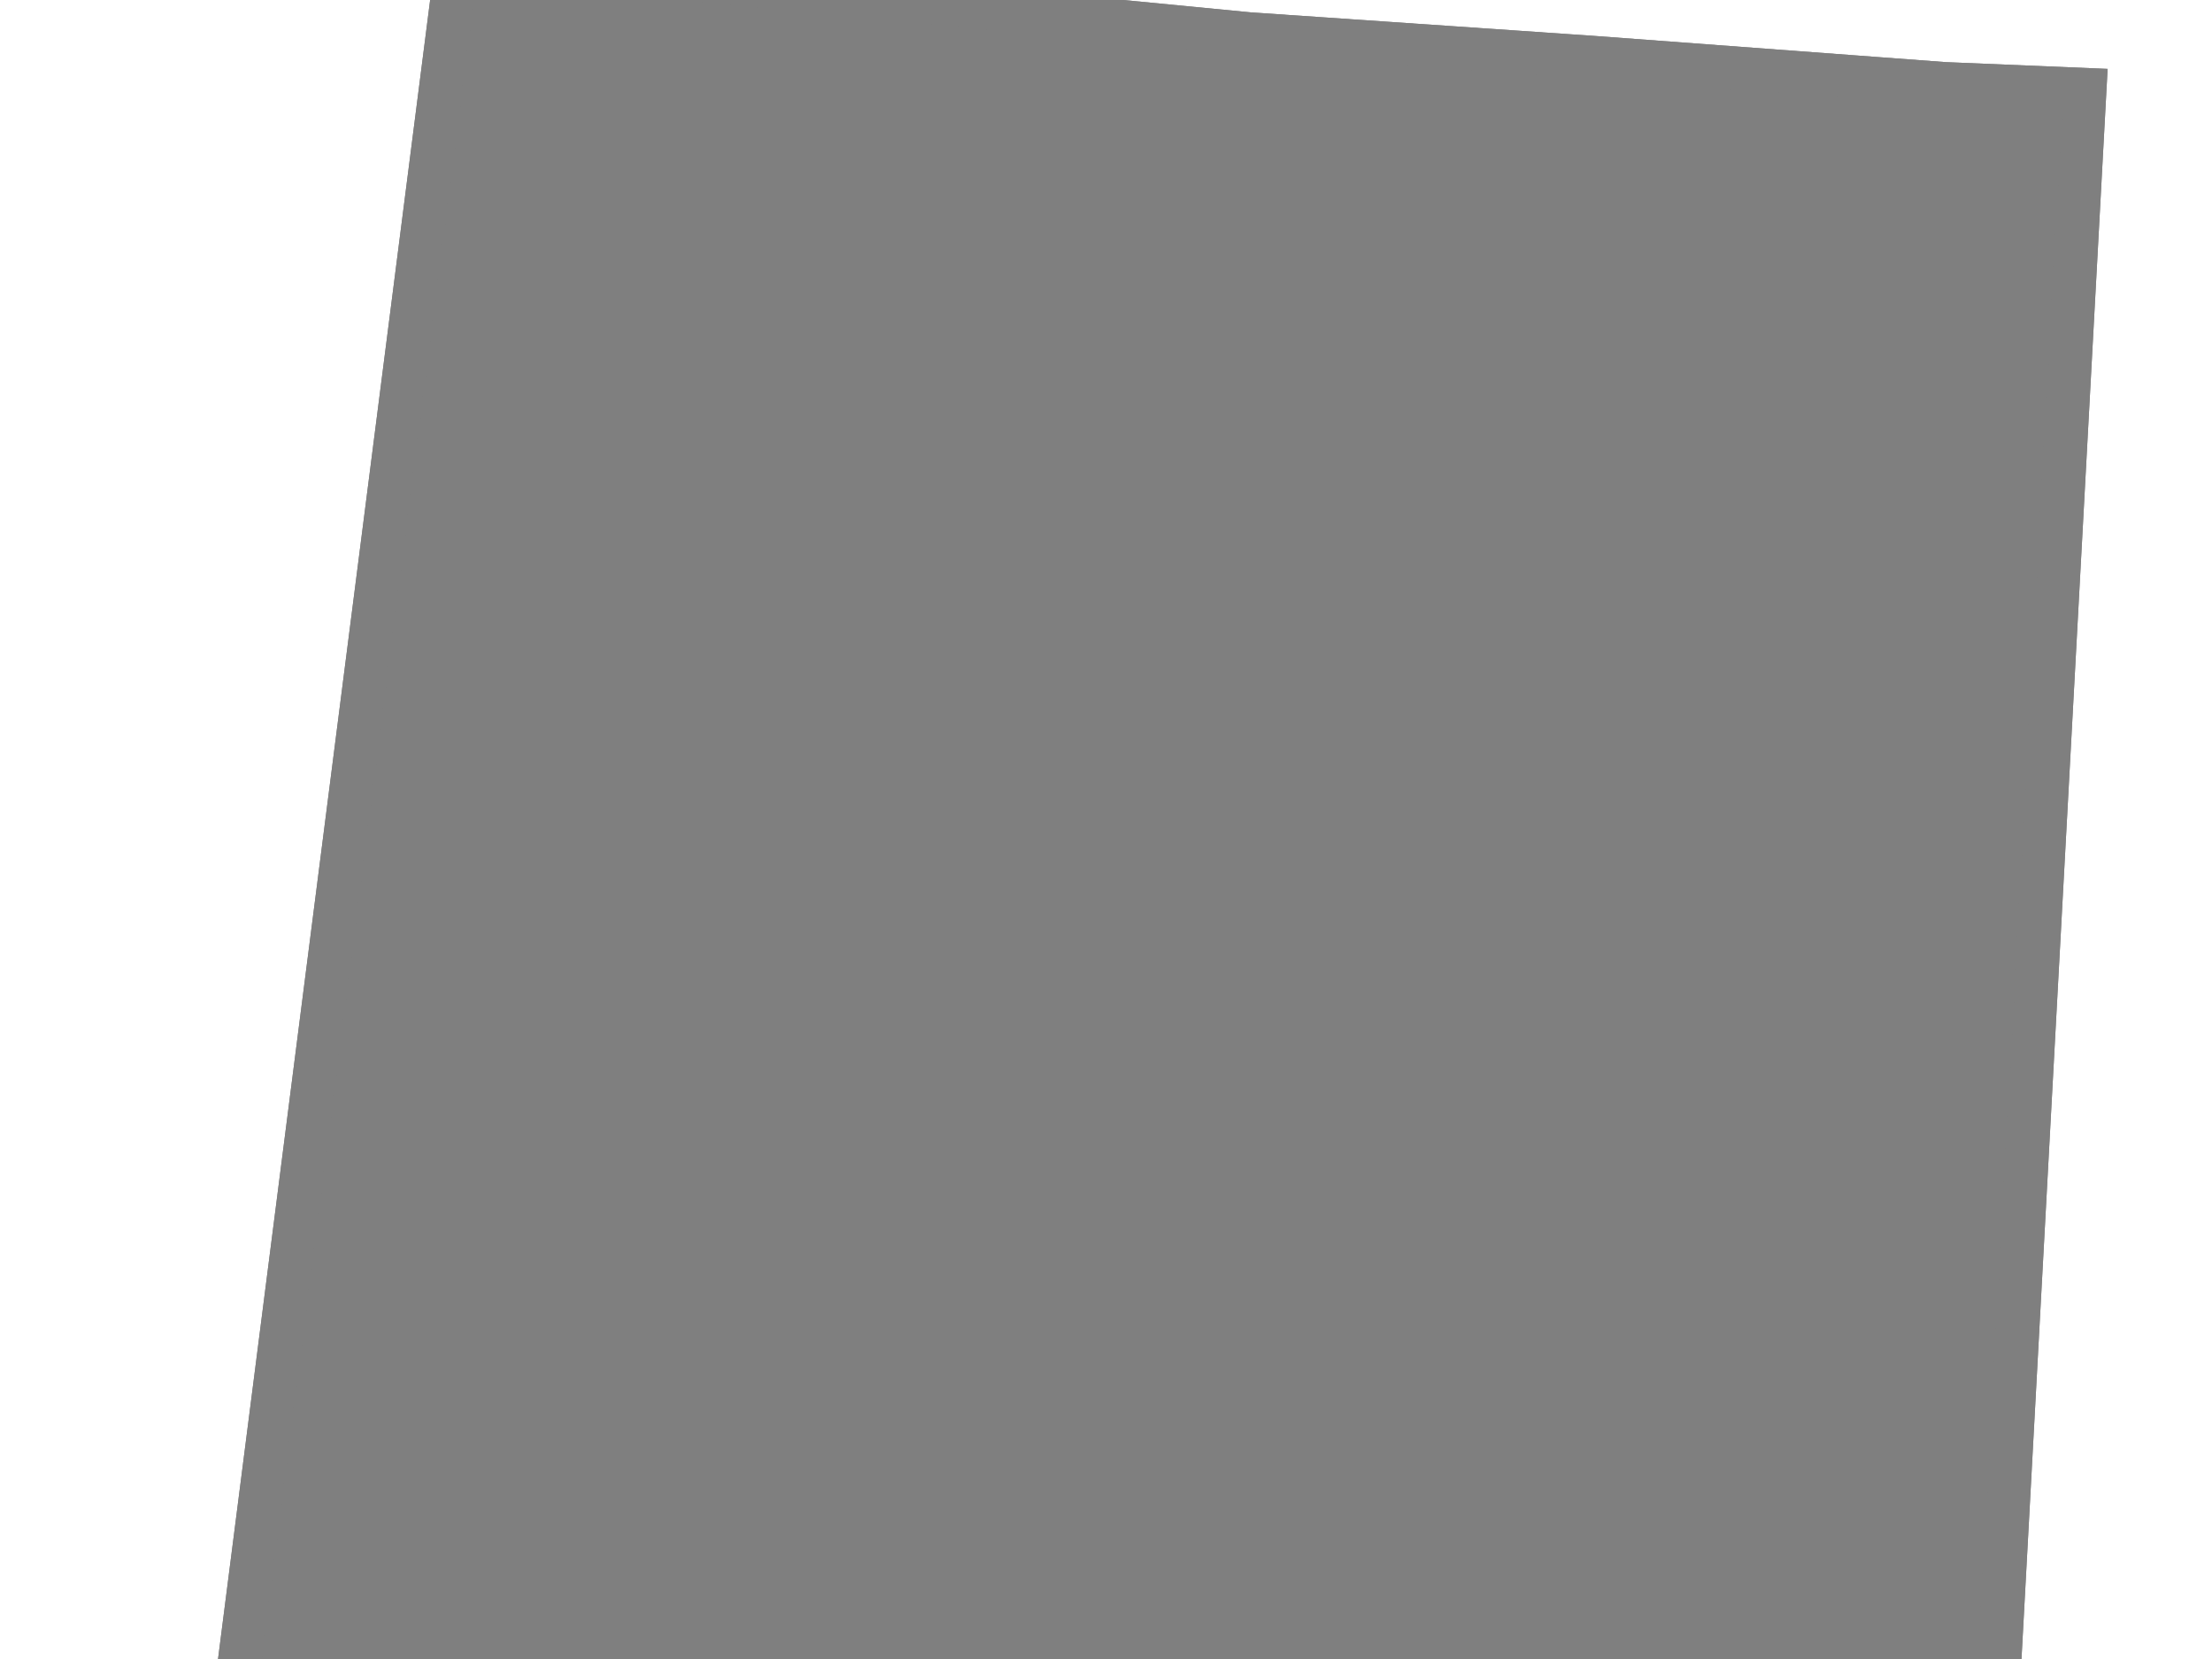 <?xml version="1.0"?><svg width="640" height="480" xmlns="http://www.w3.org/2000/svg">
 <g>
  <title>Layer 1</title>
  <g id="g3113">
   <g id="g3115">
    <path d="m61.121,544.635l71.414,-558.56l71.413,8.476l157.435,15.255l99.003,6.782l102.253,7.629l40.575,1.694l-25.157,464.479l-333.533,-0.847l-1.624,26.274l-132.277,-7.628l-4.057,39.837l-45.445,-3.391l0,0l0,0z" id="path3117" stroke-miterlimit="4" stroke-width="12.5" stroke="#7f7f7f" fill="#7f7f7f"/>
    <path d="m61.121,544.635l71.414,-558.56l71.413,8.476l157.435,15.255l99.003,6.782l102.253,7.629l40.575,1.694l-25.157,464.479l-333.533,-0.847l-1.624,26.274l-132.277,-7.628l-4.057,39.837l-45.445,-3.391l0,0l0,0z" id="path3119" stroke-miterlimit="10" stroke-linecap="square" stroke-width="12.5" stroke="#7f7f7f" fill="#7f7f7f"/>
   </g>
  </g>
 </g>
</svg>